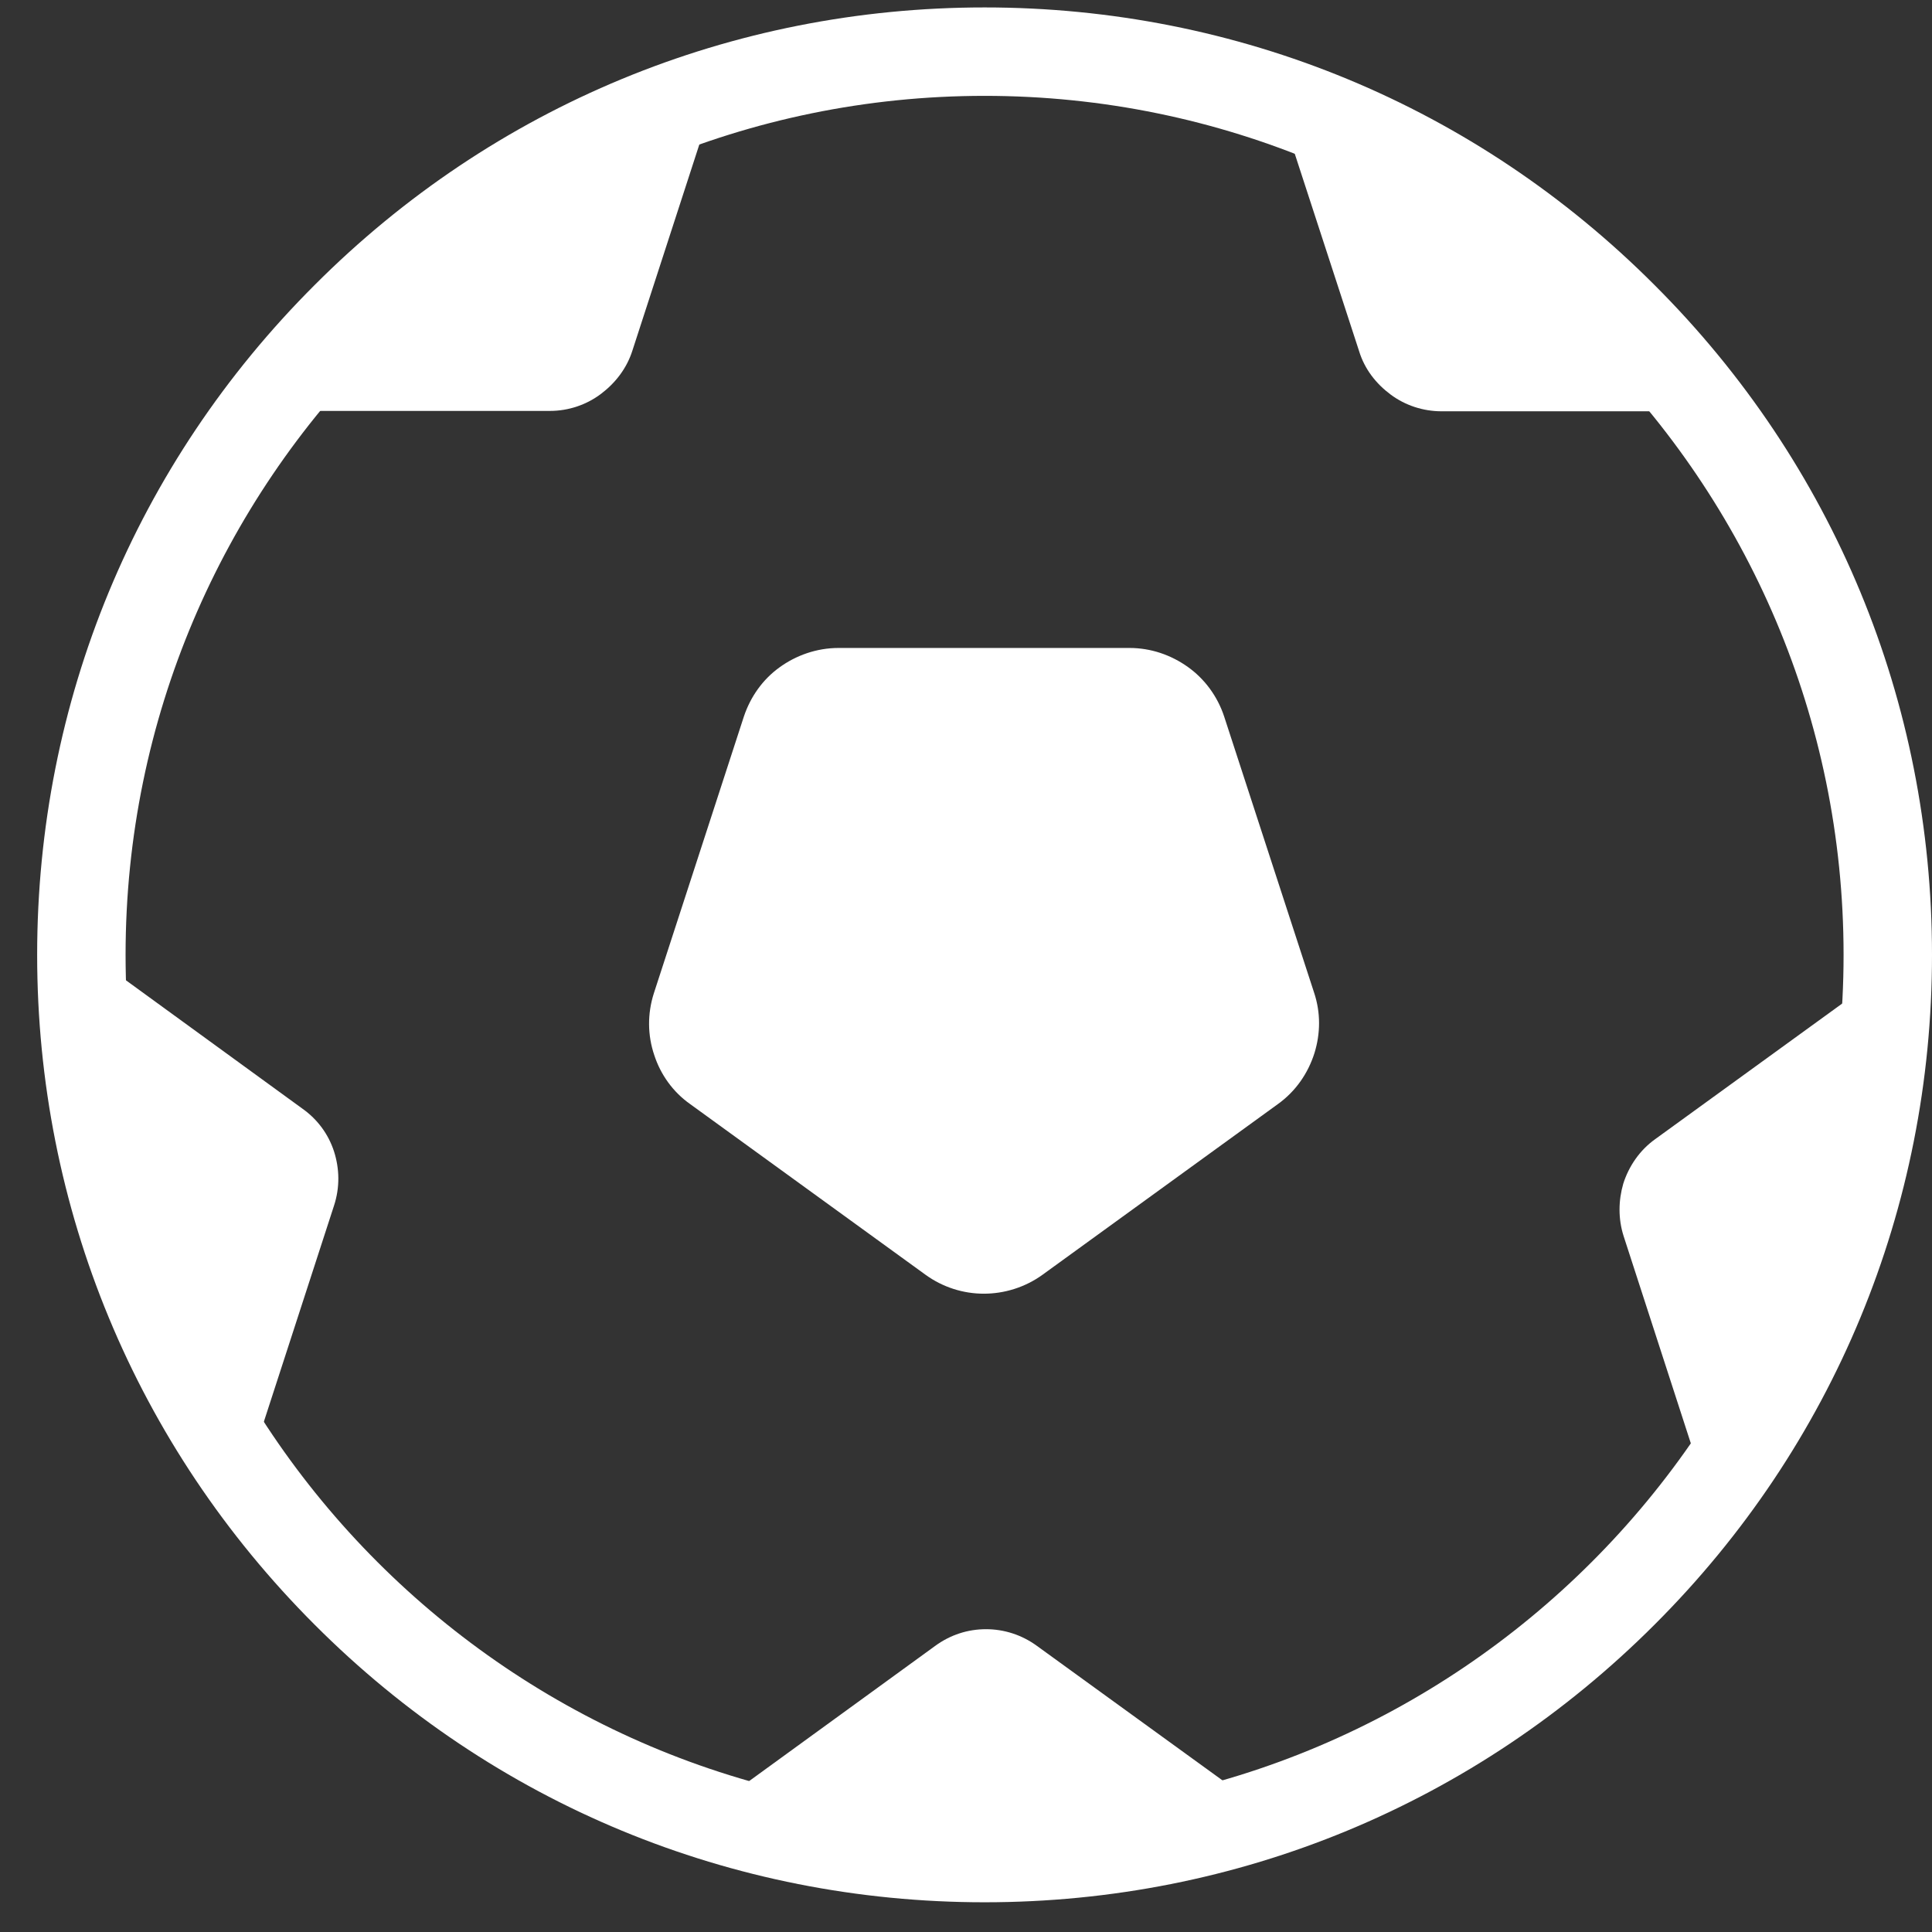 <?xml version="1.0" encoding="utf-8"?>
<svg xmlns="http://www.w3.org/2000/svg" id="Layer_1" style="enable-background:new 0 0 52 52;" version="1.1" viewBox="0 0 52 52" x="0px" y="0px">
<rect x="0" y="0" width="52" height="52" fill="#333333" stroke="none"/>
<style type="text/css">
	.st0{fill:#ffffff;}
</style>
<g>
	<g>
		<path class="st0" d="M26.5,51.2c-6.81,0-13.22-2.65-18.03-7.47C3.65,38.91,1,32.51,1,25.7S3.65,12.48,8.47,7.67&#xD;&#xA;			C13.28,2.85,19.69,0.2,26.5,0.2s13.22,2.65,18.03,7.47C49.35,12.48,52,18.89,52,25.7s-2.65,13.22-7.47,18.03&#xD;&#xA;			C39.71,48.55,33.31,51.2,26.5,51.2z M26.5,2.58C13.75,2.58,3.38,12.95,3.38,25.7S13.75,48.82,26.5,48.82S49.62,38.45,49.62,25.7&#xD;&#xA;			S39.25,2.58,26.5,2.58z"/>
	</g>
	<g>
		<g>
			<path class="st0" d="M26.54,43.85c-0.49,0-0.96,0.15-1.37,0.45l-6.29,4.57c2.39,0.79,4.94,1.21,7.59,1.21&#xD;&#xA;				c2.68,0,5.27-0.44,7.69-1.25l-6.25-4.53C27.5,44,27.02,43.85,26.54,43.85z"/>
		</g>
		<g>
			<path class="st0" d="M8.14,29.84l-5.98-4.35c0,0.08,0,0.16,0,0.24c0,5.23,1.65,10.08,4.45,14.05l2.38-7.33&#xD;&#xA;				c0.16-0.49,0.15-0.99,0-1.46C8.84,30.53,8.55,30.13,8.14,29.84z"/>
		</g>
		<g>
			<path class="st0" d="M7.07,11.06h7.73c0.51,0,1-0.17,1.39-0.47c0.38-0.29,0.68-0.68,0.83-1.15l2.27-6.99&#xD;&#xA;				C14.36,3.99,10.1,7.04,7.07,11.06z"/>
		</g>
		<g>
			<path class="st0" d="M44.55,30.66c-0.42,0.3-0.71,0.73-0.86,1.2c-0.13,0.45-0.14,0.94,0.01,1.41l2.27,7&#xD;&#xA;				c2.94-3.96,4.72-8.84,4.8-14.12L44.55,30.66z"/>
		</g>
		<g>
			<path class="st0" d="M34.38,2.7l2.2,6.75c0.15,0.49,0.46,0.88,0.85,1.17c0.39,0.29,0.87,0.45,1.37,0.45h7.08&#xD;&#xA;				C42.99,7.24,39,4.29,34.38,2.7z"/>
		</g>
		<g>
			<path class="st0" d="M32.95,19.29c-0.18-0.55-0.53-1.02-0.98-1.34c-0.45-0.32-0.99-0.51-1.57-0.51h-7.83&#xD;&#xA;				c-0.59,0-1.15,0.2-1.6,0.53c-0.44,0.32-0.77,0.78-0.95,1.32l-2.42,7.44c-0.18,0.56-0.17,1.14,0.01,1.67&#xD;&#xA;				c0.17,0.52,0.5,0.99,0.97,1.32l6.33,4.59c0.47,0.34,1.02,0.51,1.57,0.51s1.11-0.17,1.58-0.51l6.33-4.59&#xD;&#xA;				c0.49-0.35,0.82-0.84,0.99-1.38c0.16-0.52,0.17-1.08-0.01-1.62L32.95,19.29z"/>
		</g>
	</g>
</g>
</svg>